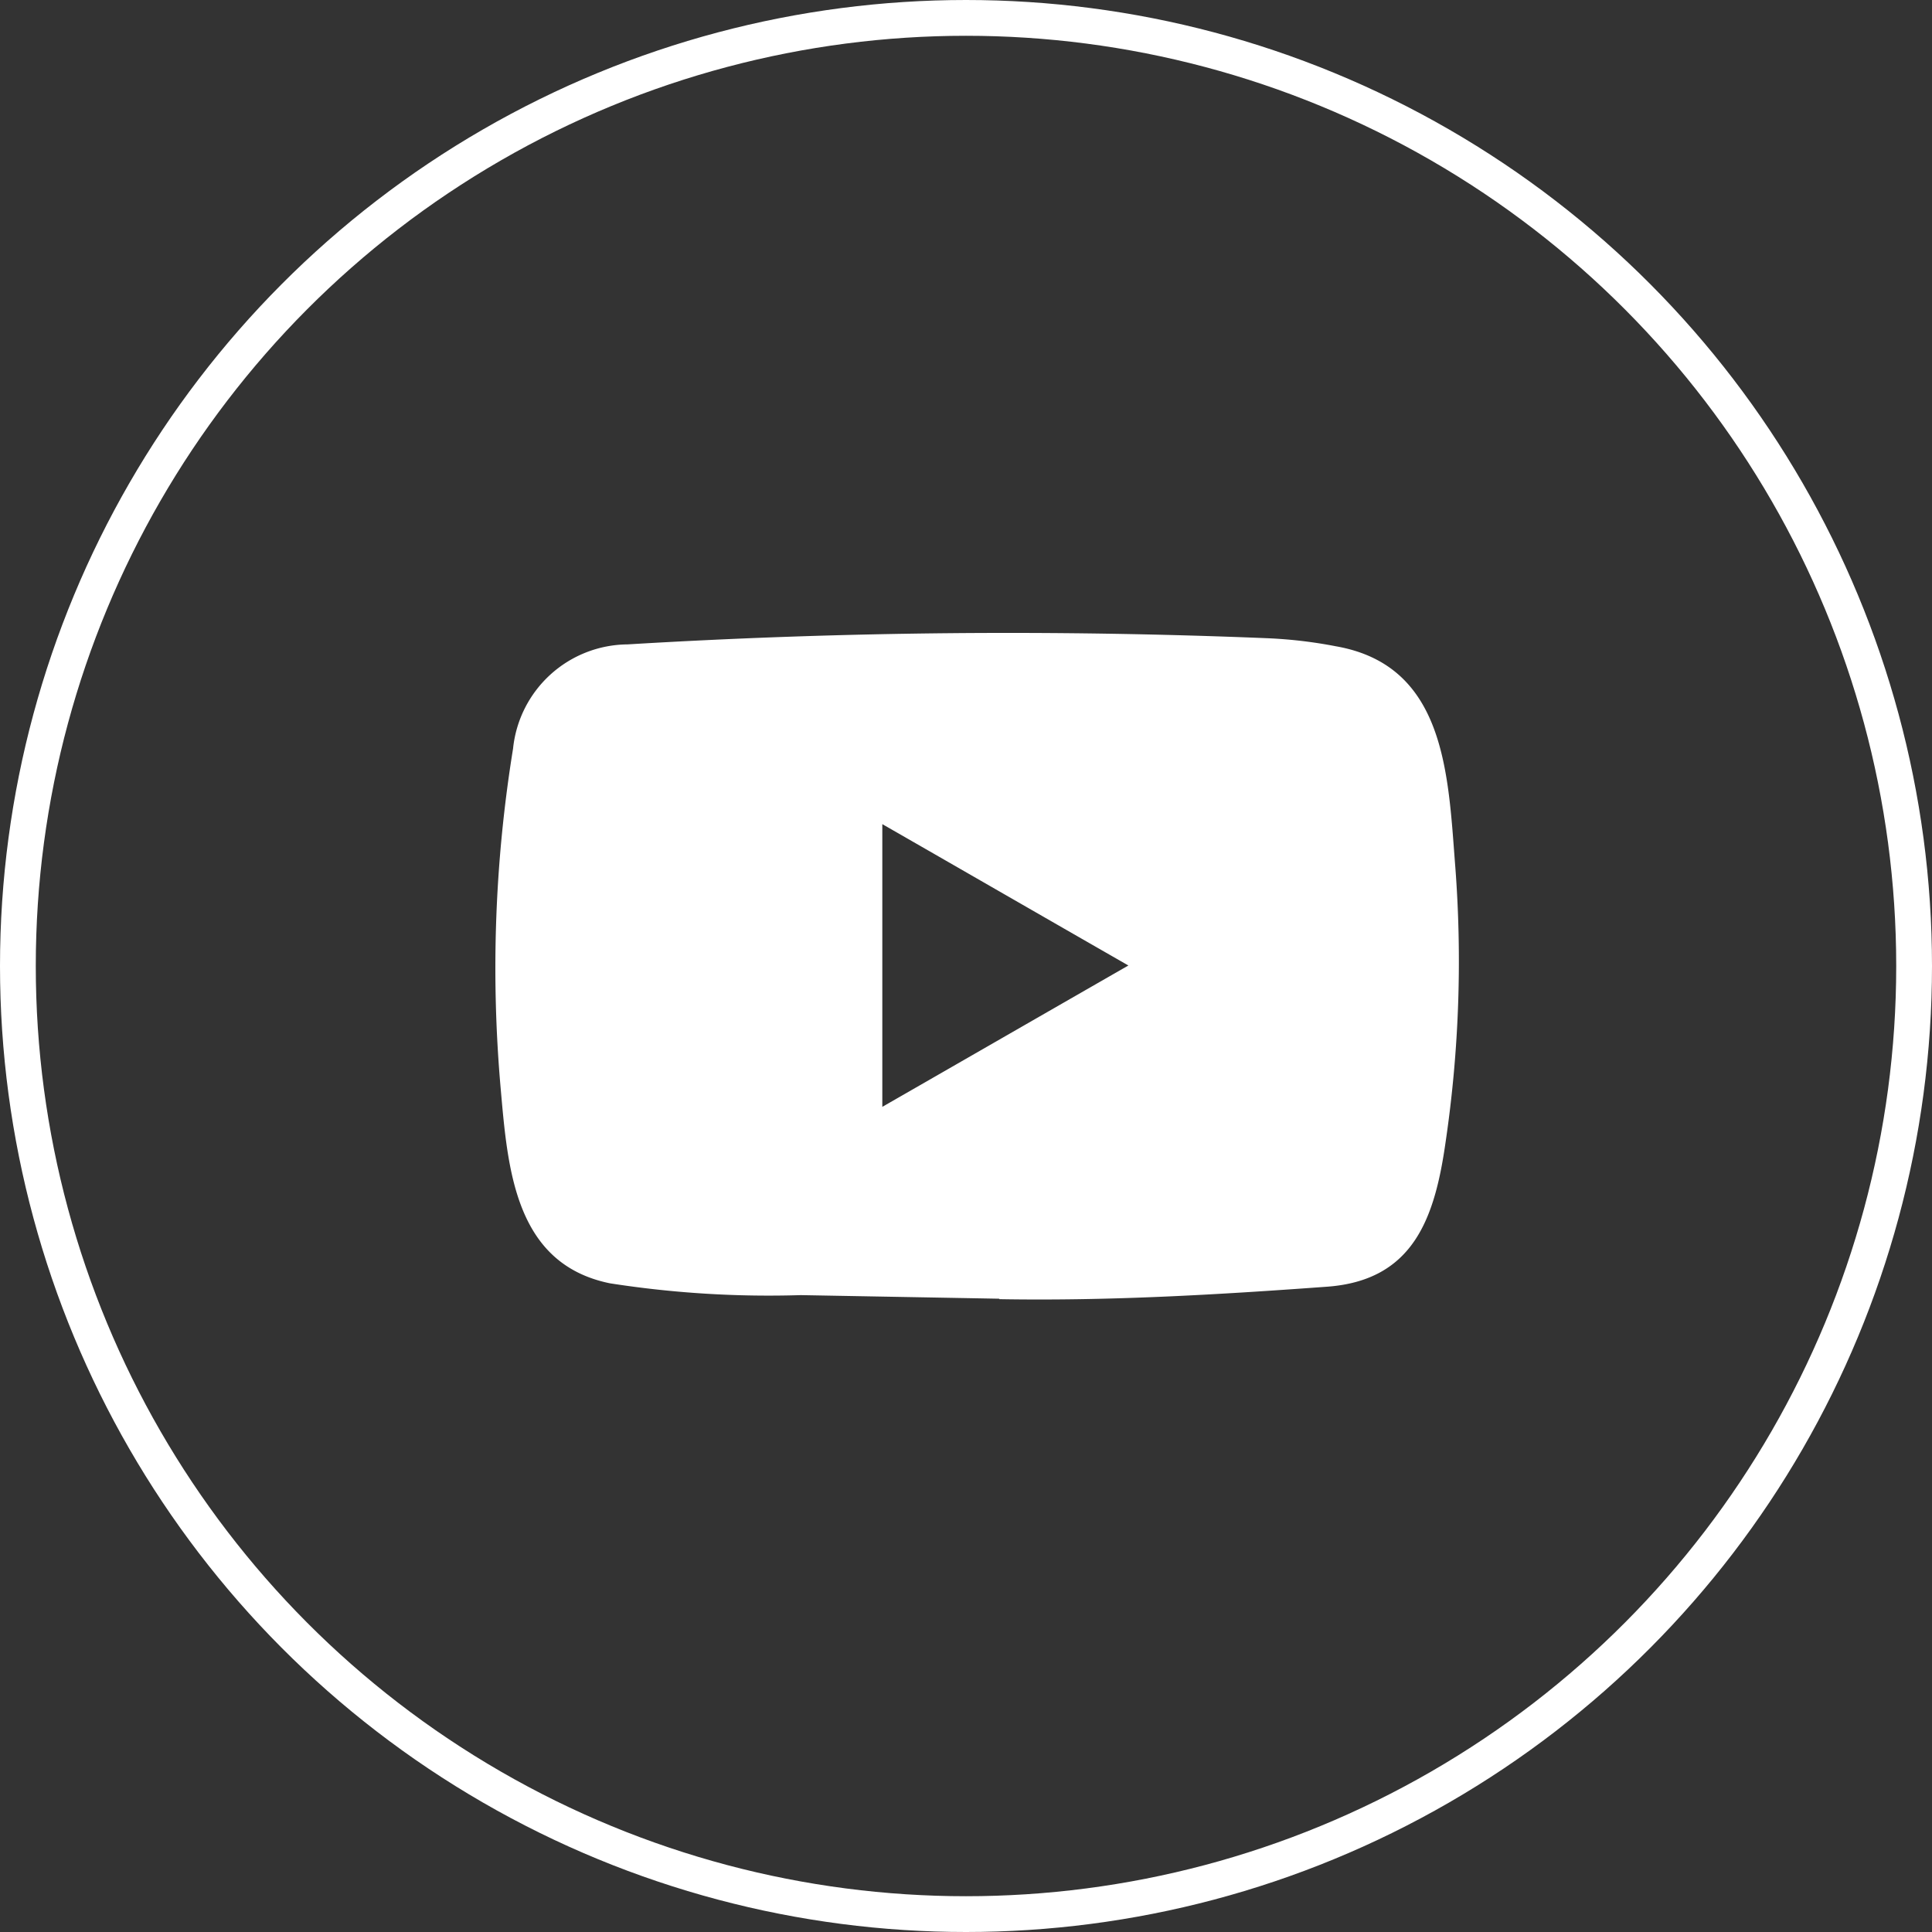 <svg xmlns="http://www.w3.org/2000/svg" width="54" height="54" viewBox="0 0 54 54">
  <rect x="0" y="0" width="54" height="54" fill="#333333" stroke="none"/>
  <g id="Groupe_1846" data-name="Groupe 1846" transform="translate(-804 -7336)">
    <g id="Ellipse_47" data-name="Ellipse 47" transform="translate(804 7336)" fill="none" stroke="#fff" stroke-width="1">
      <circle cx="27" cy="27" r="27" stroke="none"/>
      <circle cx="27" cy="27" r="26.5" fill="none"/>
    </g>
    <path id="Tracé_104" data-name="Tracé 104" d="M264.983,578.228l-5.525-.1a28.837,28.837,0,0,1-5.336-.33c-2.668-.545-2.857-3.217-3.055-5.459a38.291,38.291,0,0,1,.347-9.485,3.243,3.243,0,0,1,3.2-2.914,176.789,176.789,0,0,1,17.919-.171,12.917,12.917,0,0,1,1.881.224c3.059.536,3.134,3.564,3.332,6.114a34.658,34.658,0,0,1-.264,7.722c-.3,2.118-.883,3.894-3.332,4.065-3.068.224-6.065.4-9.142.347C265.01,578.228,264.992,578.228,264.983,578.228Zm-3.248-5.362c2.312-1.327,4.58-2.633,6.878-3.951-2.316-1.327-4.58-2.633-6.878-3.951Z" transform="translate(566.926 6794.071)" fill="#fff"/>
  </g>
</svg>
